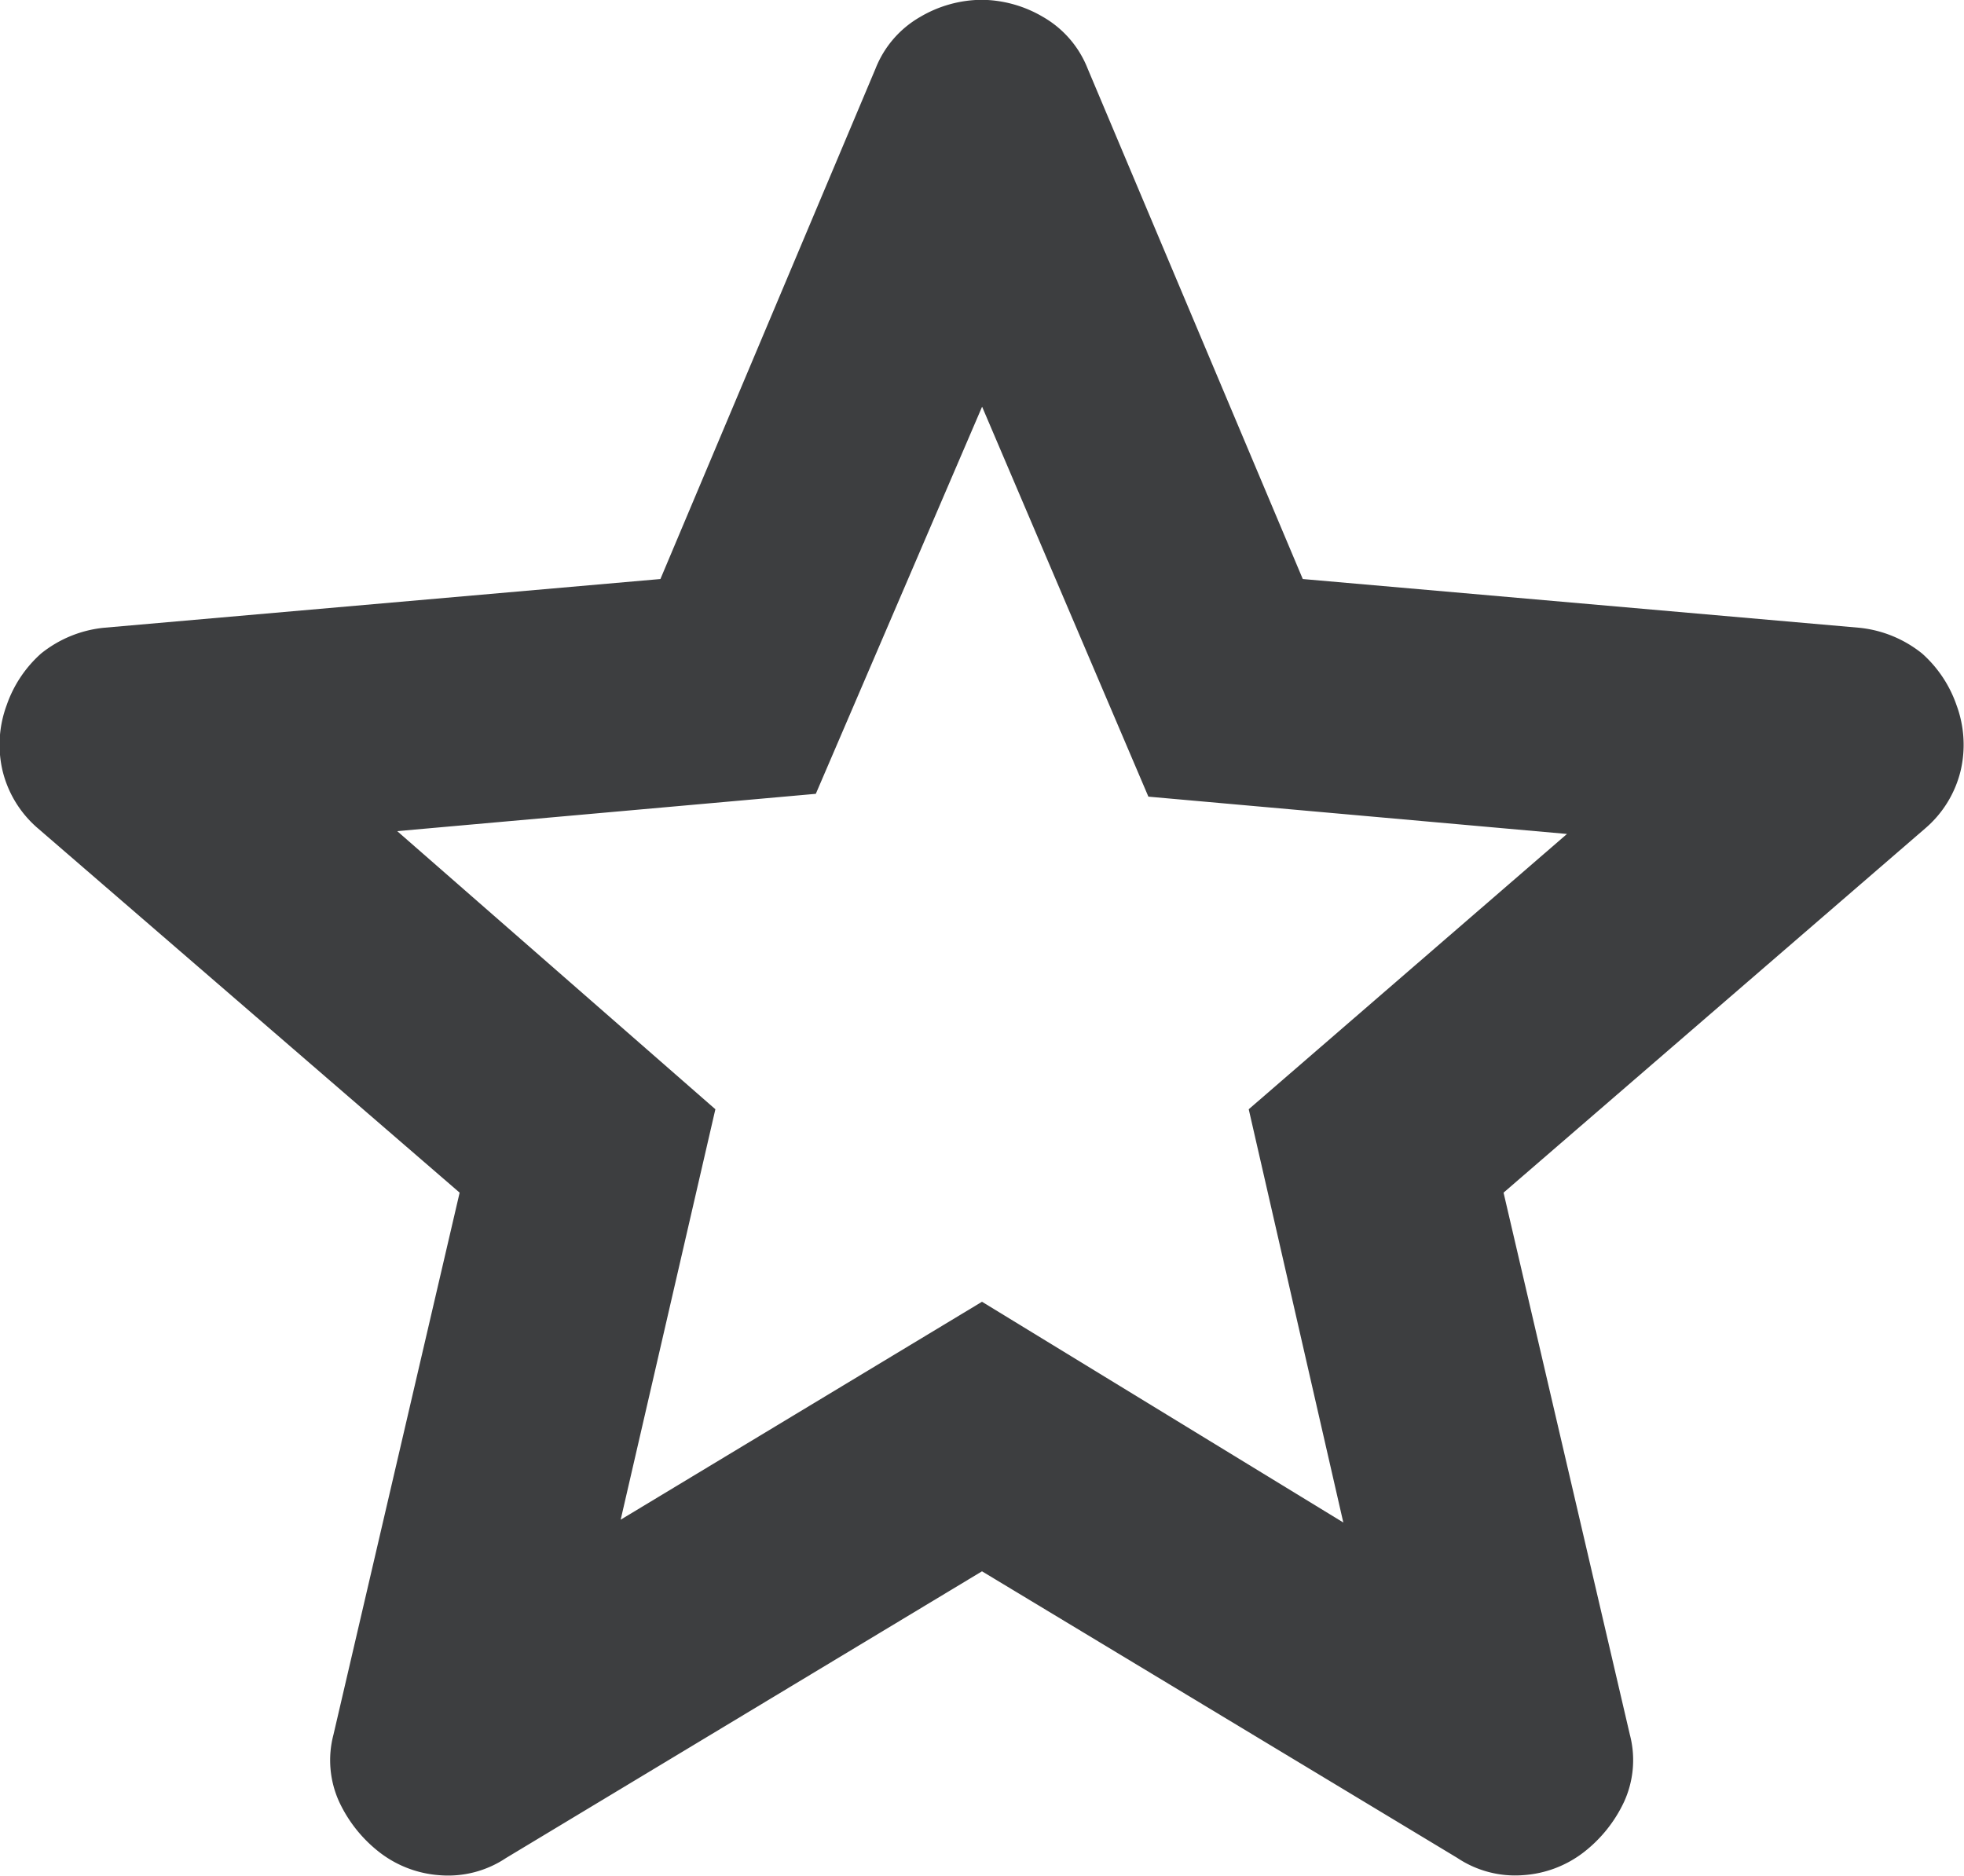 <svg xmlns="http://www.w3.org/2000/svg" width="19.476" height="18.6" viewBox="0 0 19.476 18.6">
  <path id="star_24dp_FILL0_wght400_GRAD0_opsz24" d="M143.693-801.93l3.583-2.161,3.583,2.189L149.921-806l3.156-2.73-4.151-.37-1.649-3.867-1.649,3.839-4.151.37L144.632-806Zm3.583.512-4.72,2.843a1.033,1.033,0,0,1-.654.171,1.1,1.1,0,0,1-.6-.227,1.364,1.364,0,0,1-.4-.5.994.994,0,0,1-.057-.668l1.251-5.374-4.18-3.611a1.09,1.09,0,0,1-.355-.583,1.132,1.132,0,0,1,.043-.64,1.218,1.218,0,0,1,.341-.512,1.182,1.182,0,0,1,.626-.256l5.516-.483,2.133-5.061a1.021,1.021,0,0,1,.441-.512,1.218,1.218,0,0,1,.611-.171,1.218,1.218,0,0,1,.611.171,1.021,1.021,0,0,1,.441.512l2.133,5.061,5.516.483a1.182,1.182,0,0,1,.626.256,1.218,1.218,0,0,1,.341.512,1.132,1.132,0,0,1,.043.64,1.09,1.09,0,0,1-.355.583l-4.18,3.611L153.7-799.8a.994.994,0,0,1-.057.668,1.364,1.364,0,0,1-.4.5,1.1,1.1,0,0,1-.6.227,1.033,1.033,0,0,1-.654-.171ZM147.276-807.133Z" transform="translate(-137.538 817)" fill="#3d3e40"/>
</svg>
